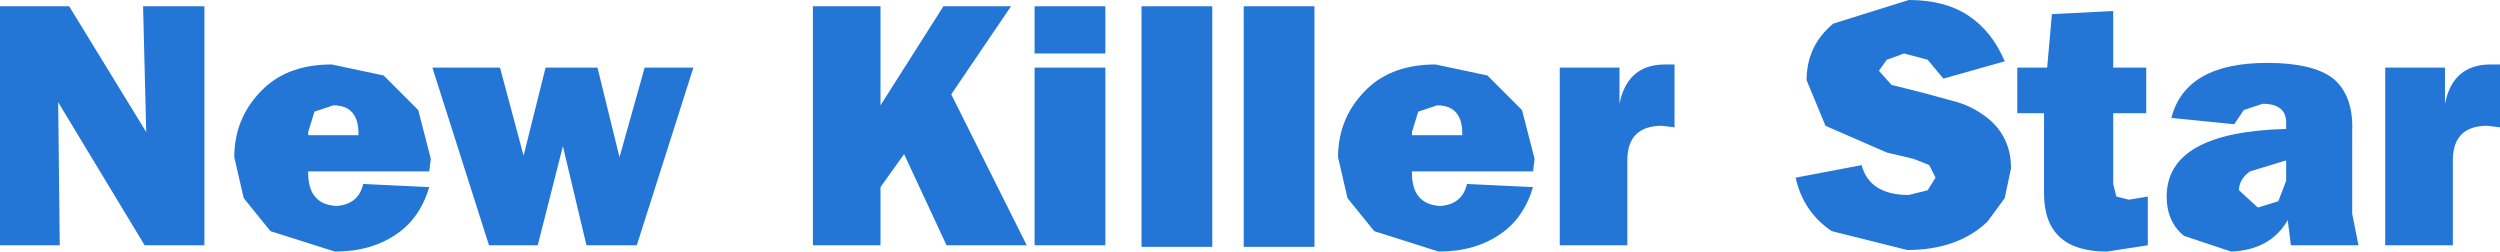 <?xml version="1.0" encoding="UTF-8" standalone="no"?>
<svg xmlns:xlink="http://www.w3.org/1999/xlink" height="8.0px" width="79.5px" xmlns="http://www.w3.org/2000/svg">
  <g transform="matrix(1.0, 0.0, 0.0, 1.0, 38.85, 3.1)">
    <path d="M19.45 -2.35 L21.85 -3.1 Q23.0 -3.1 23.75 -2.6 24.5 -2.1 24.9 -1.15 L22.95 -0.6 22.45 -1.2 21.7 -1.4 21.15 -1.2 20.9 -0.85 21.3 -0.4 22.3 -0.15 23.4 0.15 Q23.9 0.3 24.35 0.65 25.1 1.25 25.1 2.25 L24.9 3.2 24.35 3.95 Q23.4 4.85 21.8 4.85 L19.4 4.25 Q18.5 3.65 18.25 2.55 L20.35 2.15 Q20.6 3.1 21.85 3.1 L22.45 2.95 22.7 2.55 22.5 2.15 22.0 1.95 21.15 1.75 19.2 0.9 18.6 -0.55 Q18.6 -1.65 19.45 -2.35 M2.95 -2.9 L2.95 4.75 0.7 4.75 0.7 -2.9 2.95 -2.9 M6.8 -1.05 L8.45 -0.7 9.55 0.4 9.95 1.95 9.9 2.35 6.05 2.35 6.05 2.4 Q6.05 3.4 6.95 3.45 7.65 3.4 7.8 2.75 L9.9 2.85 Q9.6 3.85 8.85 4.35 8.05 4.9 6.9 4.9 L4.85 4.25 4.0 3.2 3.7 1.9 Q3.7 0.6 4.65 -0.3 5.45 -1.05 6.8 -1.05 M12.65 -0.95 L12.65 0.2 Q12.9 -1.05 14.1 -1.05 L14.4 -1.05 14.4 0.95 14.0 0.9 Q12.9 0.9 12.9 2.0 L12.9 4.7 10.75 4.7 10.75 -0.95 12.65 -0.95 M26.4 -2.65 L28.35 -2.75 28.35 -0.95 29.4 -0.95 29.4 0.5 28.35 0.5 28.35 2.75 28.45 3.15 28.85 3.25 29.45 3.15 29.45 4.7 28.15 4.9 Q26.15 4.9 26.15 3.05 L26.15 0.5 25.3 0.5 25.3 -0.95 26.25 -0.95 26.4 -2.65 M35.35 -0.6 Q36.0 -0.05 35.95 1.1 L35.95 3.7 36.15 4.7 34.0 4.7 33.9 3.9 Q33.35 4.85 32.1 4.9 L30.6 4.4 Q30.05 3.95 30.05 3.15 30.05 1.1 33.85 1.0 L33.85 0.8 Q33.85 0.2 33.1 0.2 L32.5 0.4 32.2 0.85 30.2 0.65 Q30.65 -1.1 33.25 -1.1 34.7 -1.1 35.35 -0.6 M38.9 -0.95 L38.9 0.2 Q39.15 -1.05 40.35 -1.05 L40.65 -1.05 40.65 0.95 40.25 0.9 Q39.15 0.9 39.15 2.0 L39.15 4.7 37.0 4.7 37.0 -0.95 38.9 -0.95 M33.85 2.0 L32.7 2.35 Q32.35 2.6 32.35 2.95 L32.95 3.5 33.6 3.3 33.85 2.65 33.85 2.0 M7.65 1.15 Q7.65 0.25 6.85 0.25 L6.25 0.45 6.05 1.1 6.05 1.2 7.65 1.2 7.65 1.15 M-26.65 -0.7 L-25.55 0.4 -25.15 1.95 -25.2 2.35 -29.05 2.35 -29.05 2.4 Q-29.05 3.4 -28.15 3.45 -27.45 3.4 -27.3 2.75 L-25.2 2.85 Q-25.5 3.85 -26.25 4.35 -27.05 4.9 -28.2 4.9 L-30.25 4.25 -31.1 3.2 -31.4 1.9 Q-31.4 0.6 -30.45 -0.3 -29.65 -1.05 -28.3 -1.05 L-26.65 -0.7 M-22.95 -0.95 L-22.2 1.85 -21.5 -0.95 -19.85 -0.95 -19.15 1.9 -18.35 -0.95 -16.8 -0.95 -18.6 4.7 -20.2 4.7 -20.95 1.55 -21.75 4.7 -23.3 4.7 -25.1 -0.95 -22.95 -0.95 M-32.35 -2.9 L-32.35 4.7 -34.25 4.7 -37.0 0.15 -36.95 4.7 -38.85 4.7 -38.85 -2.9 -36.65 -2.9 -34.2 1.1 -34.3 -2.9 -32.35 -2.9 M-10.85 -2.9 L-10.85 0.25 -8.85 -2.9 -6.7 -2.9 -8.6 -0.1 -6.2 4.7 -8.75 4.7 -10.1 1.8 -10.85 2.85 -10.85 4.7 -13.0 4.7 -13.0 -2.9 -10.85 -2.9 M-3.7 -0.95 L-3.7 4.7 -5.95 4.7 -5.95 -0.95 -3.7 -0.95 M-3.7 -2.9 L-3.7 -1.4 -5.95 -1.4 -5.95 -2.9 -3.7 -2.9 M-0.3 -2.9 L-0.3 4.75 -2.55 4.75 -2.55 -2.9 -0.3 -2.9 M-27.45 1.15 Q-27.45 0.25 -28.25 0.25 L-28.85 0.45 -29.05 1.1 -29.05 1.2 -27.45 1.2 -27.45 1.15" fill="#2376d6" fill-rule="evenodd" stroke="none"/>
  </g>
</svg>
